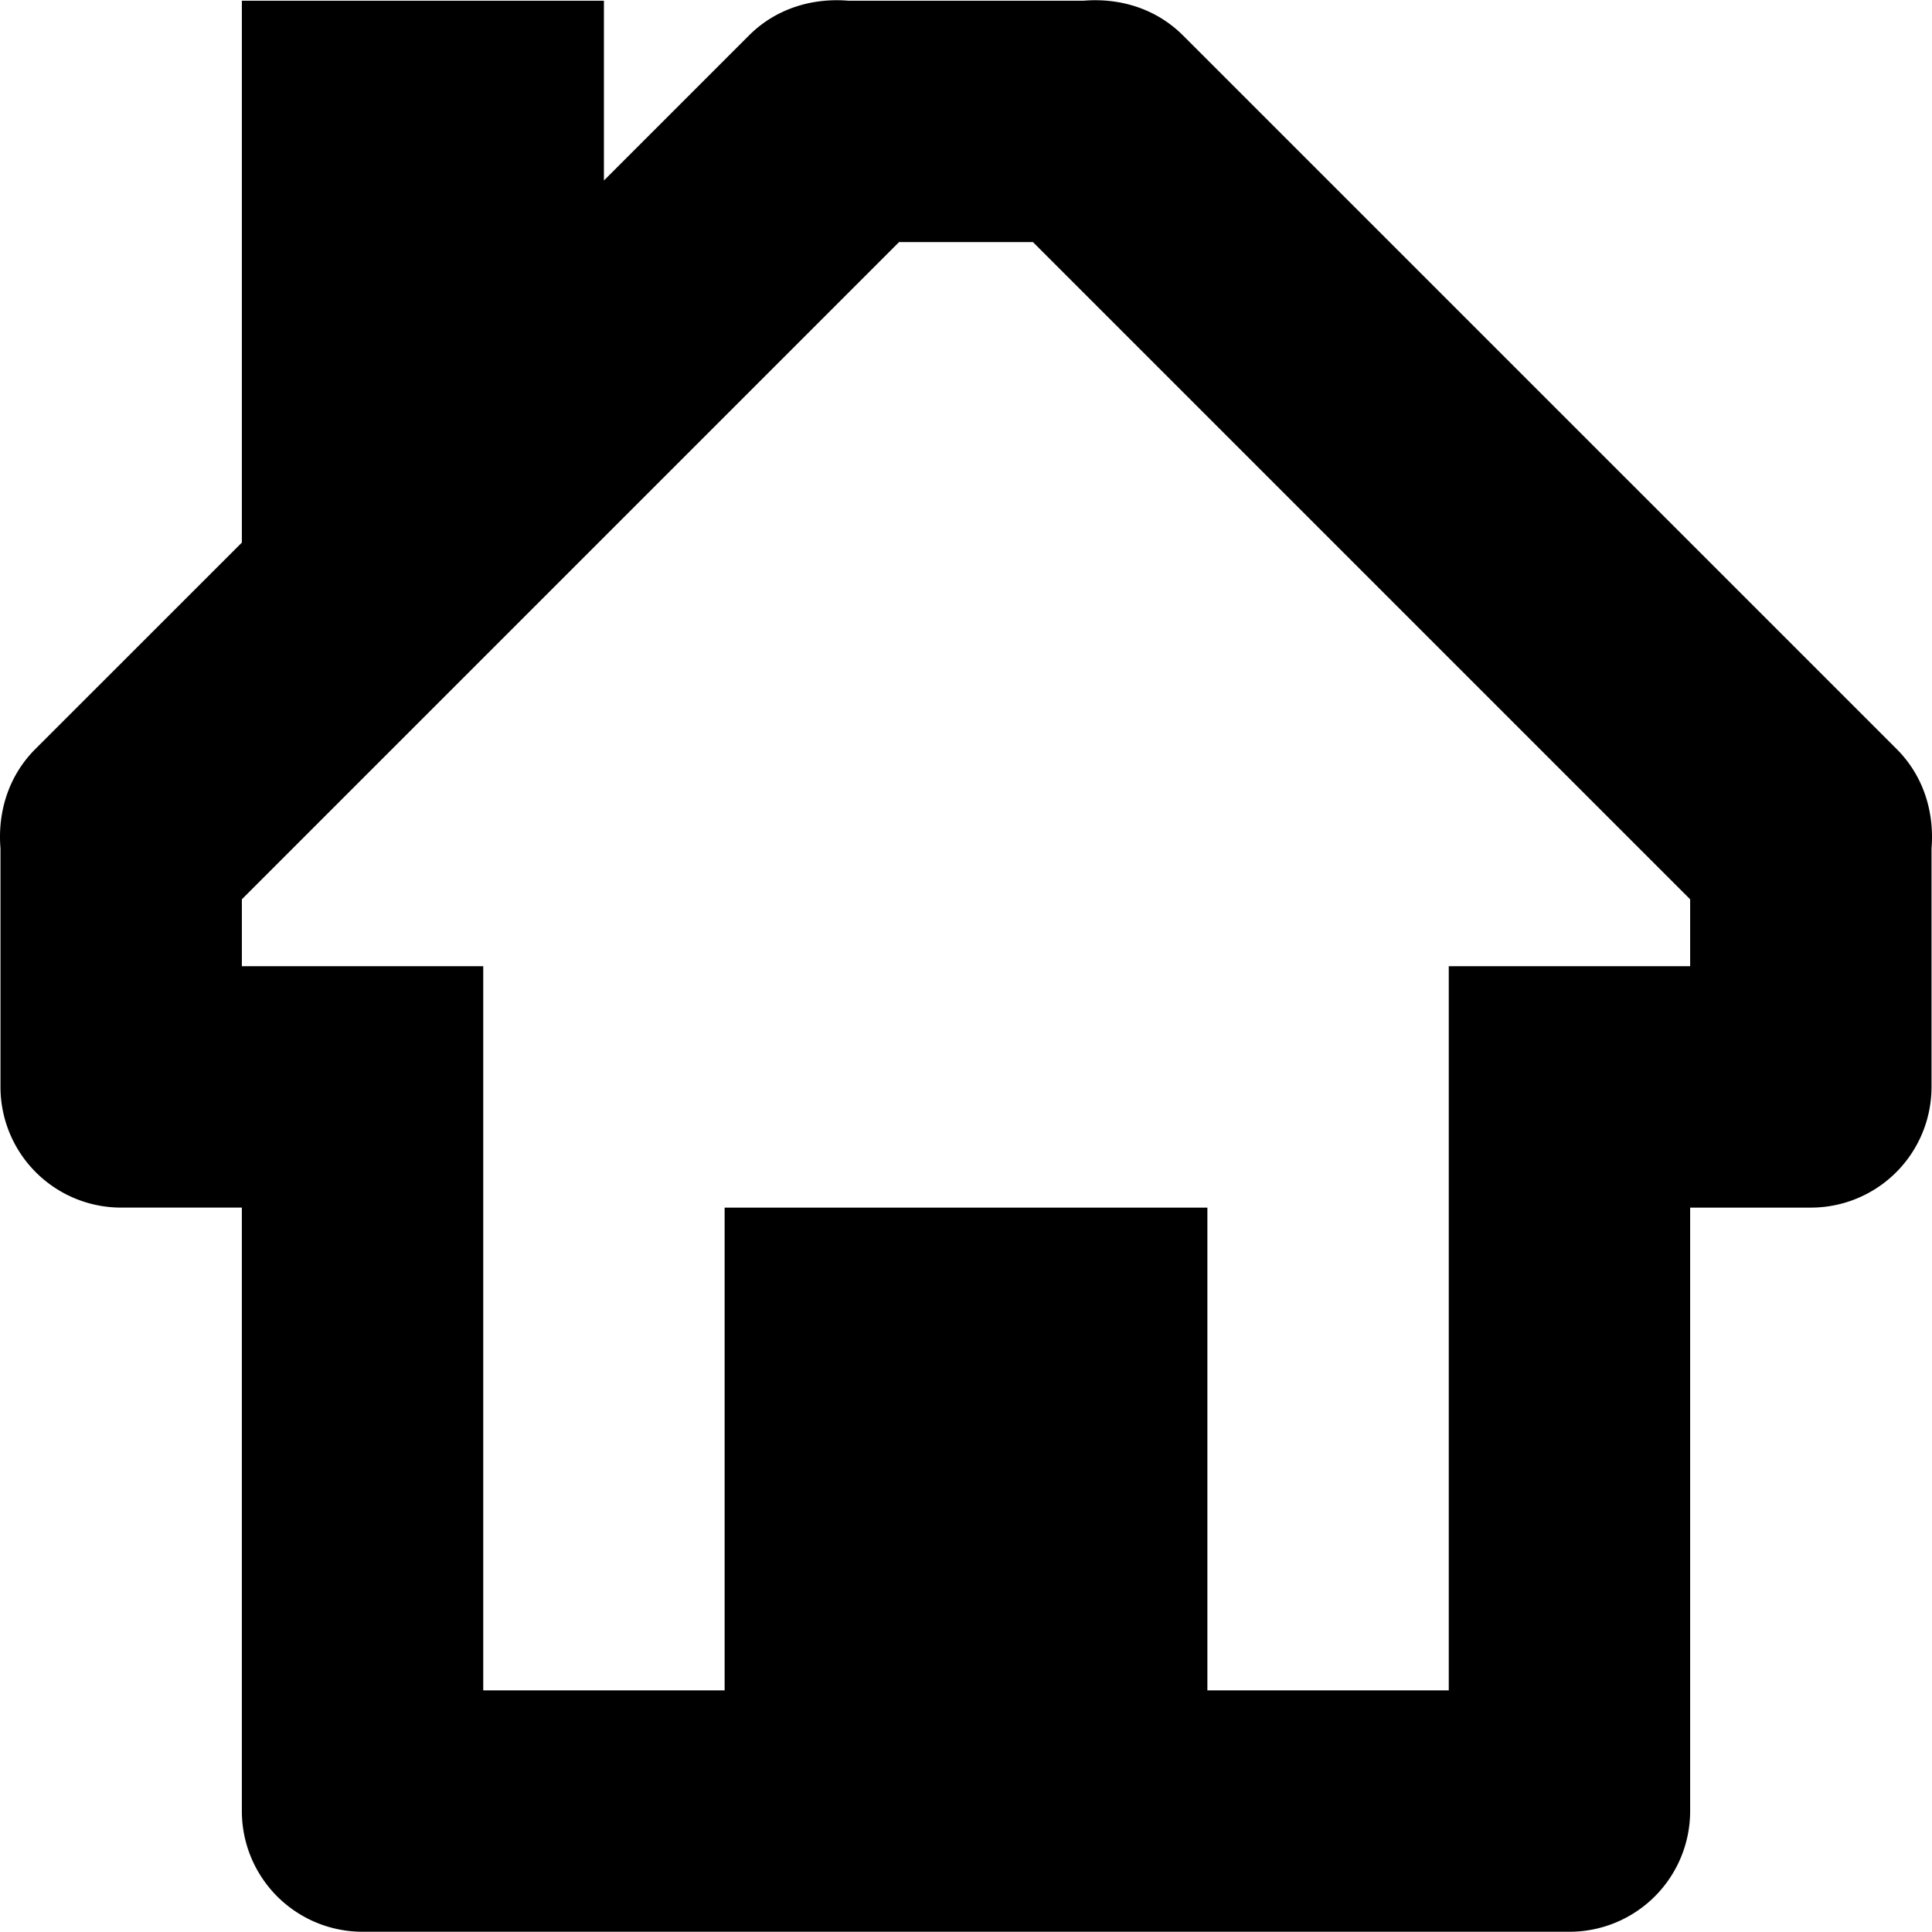 <?xml version="1.0" encoding="utf-8"?><!-- Uploaded to: SVG Repo, www.svgrepo.com, Generator: SVG Repo Mixer Tools -->
<svg fill="#000000" width="800px" height="800px" viewBox="0 -0.06 512.125 512.125" xmlns="http://www.w3.org/2000/svg">
  <g id="_05_Home" data-name="05 Home" transform="translate(0.063 -0.001)">
    <path id="Path_8" data-name="Path 8" d="M502.688,198.484,313.579,9.391c-7.217-7.248-16.9-10.044-26.368-9.263H224.789c-9.466-.781-19.151,2.015-26.368,9.263l-38.4,38.4V.128H64.049V143.764L9.312,198.484C2.064,205.732-.716,215.4.065,224.852v63.2a31.984,31.984,0,0,0,31.991,31.993H64.048V480.006A31.983,31.983,0,0,0,96.04,512H415.96a31.983,31.983,0,0,0,31.992-31.992V320.048h31.991a31.984,31.984,0,0,0,31.992-31.993v-63.2C512.717,215.4,509.937,205.732,502.688,198.484Zm-54.736,57.579H383.968V448.014H319.985V320.048H192.017V448.015H128.033V256.063H64.049V238.317L238.255,64.111h35.491L447.952,238.317Z" fill-rule="evenodd"/>
  </g>
</svg>